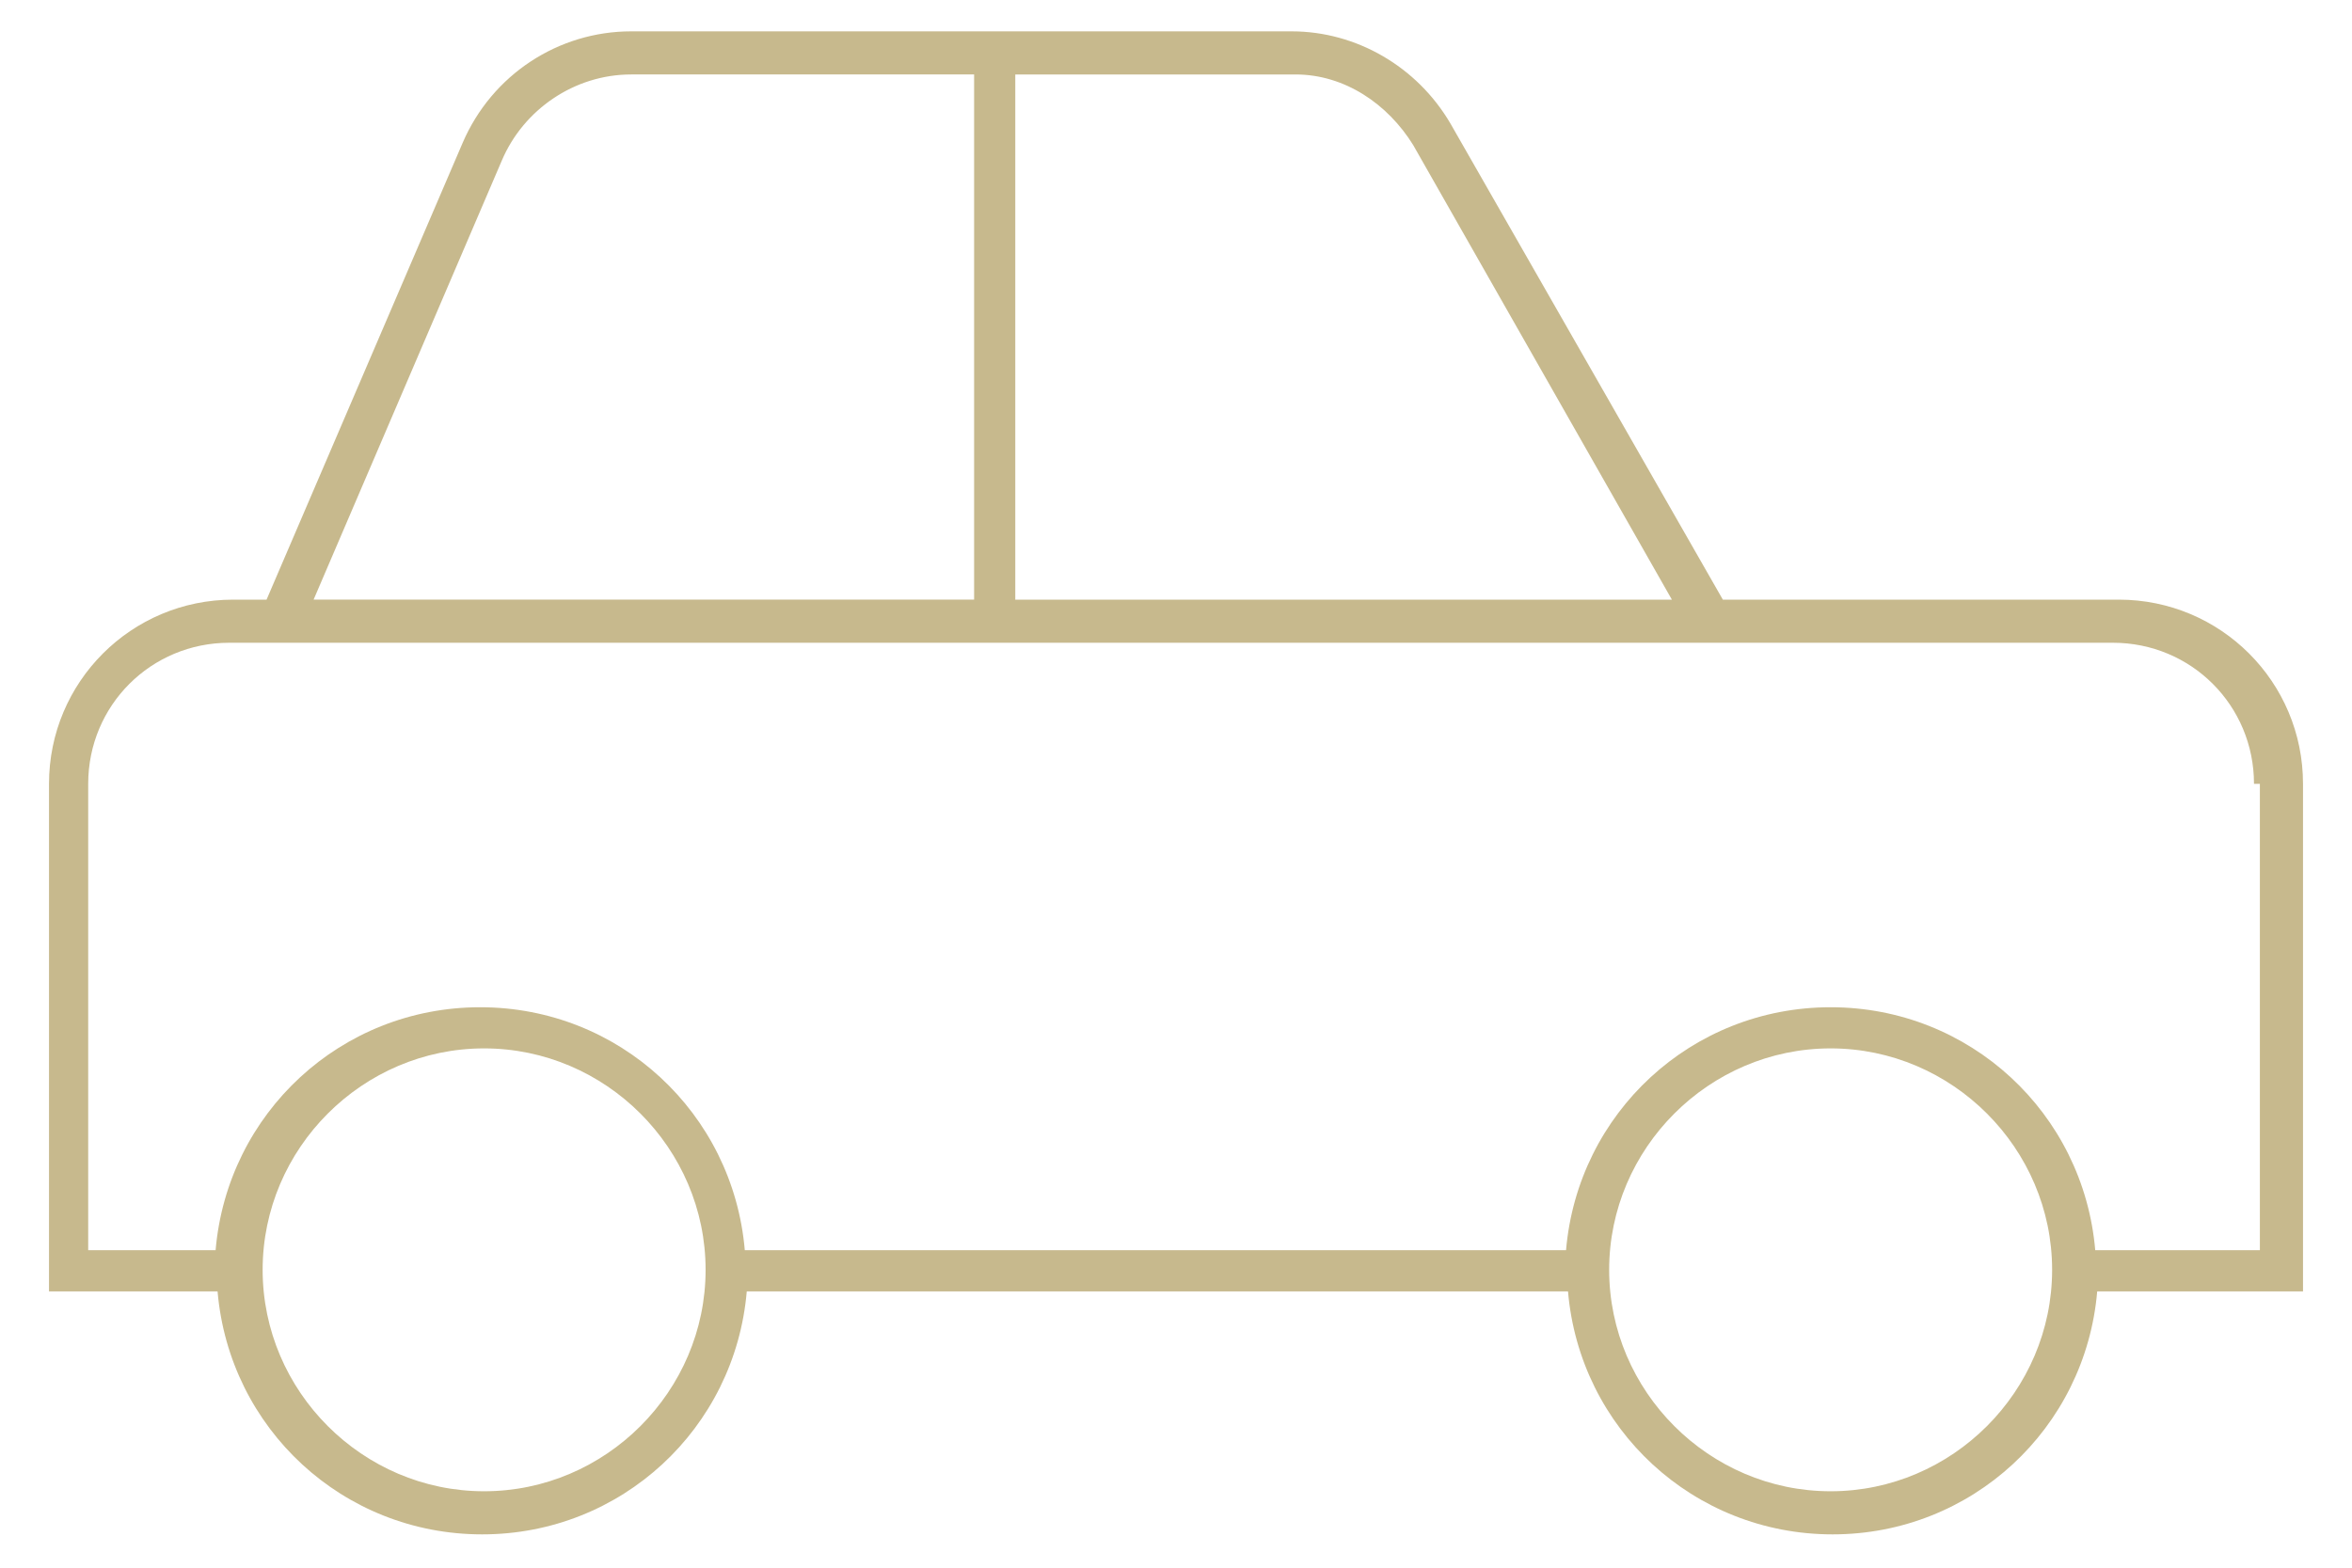 <?xml version="1.0" encoding="UTF-8"?>
<svg xmlns="http://www.w3.org/2000/svg" id="Layer_1" width="120" height="80" version="1.1" viewBox="0 0 120 80">
  <defs>
    <style>
      .st0 {
        fill: #c7b98d;
      }
    </style>
  </defs>
  <path class="st0" d="M108.1,30.6h-20.2l-13.9-24.3c-1.7-2.9-4.8-4.7-8.1-4.7h-33.7c-3.7,0-7.1,2.2-8.6,5.7l-10,23.3h-1.7c-5.2,0-9.4,4.2-9.4,9.4v25.9h8.6c.6,7,6.4,12.4,13.5,12.4s12.9-5.4,13.5-12.4h41.9c.6,7,6.4,12.4,13.5,12.4s12.9-5.4,13.5-12.4h10.5v-25.9c0-5.2-4.2-9.4-9.4-9.4ZM16,30.6l9.6-22.4c1.1-2.6,3.7-4.4,6.6-4.4h17.5v26.8H16ZM51.8,30.6V3.8h14.3c2.5,0,4.7,1.5,6,3.6l13.2,23.2s-33.5,0-33.5,0ZM93.4,53.5c6.2,0,11.3,5.1,11.3,11.3s-5.1,11.3-11.3,11.3-11.3-5.1-11.3-11.3,5.1-11.3,11.3-11.3ZM24.7,53.5c6.2,0,11.3,5.1,11.3,11.3s-5.1,11.3-11.3,11.3-11.3-5.1-11.3-11.3,5.1-11.3,11.3-11.3ZM115.3,40v23.8h-8.4c-.6-7-6.4-12.4-13.5-12.4s-12.9,5.4-13.5,12.4h-41.9c-.6-7-6.4-12.4-13.5-12.4s-12.9,5.4-13.5,12.4h-6.5v-23.8c0-4,3.2-7.2,7.2-7.2h96.1c4,0,7.2,3.2,7.2,7.2h.3Z"></path>
</svg>
